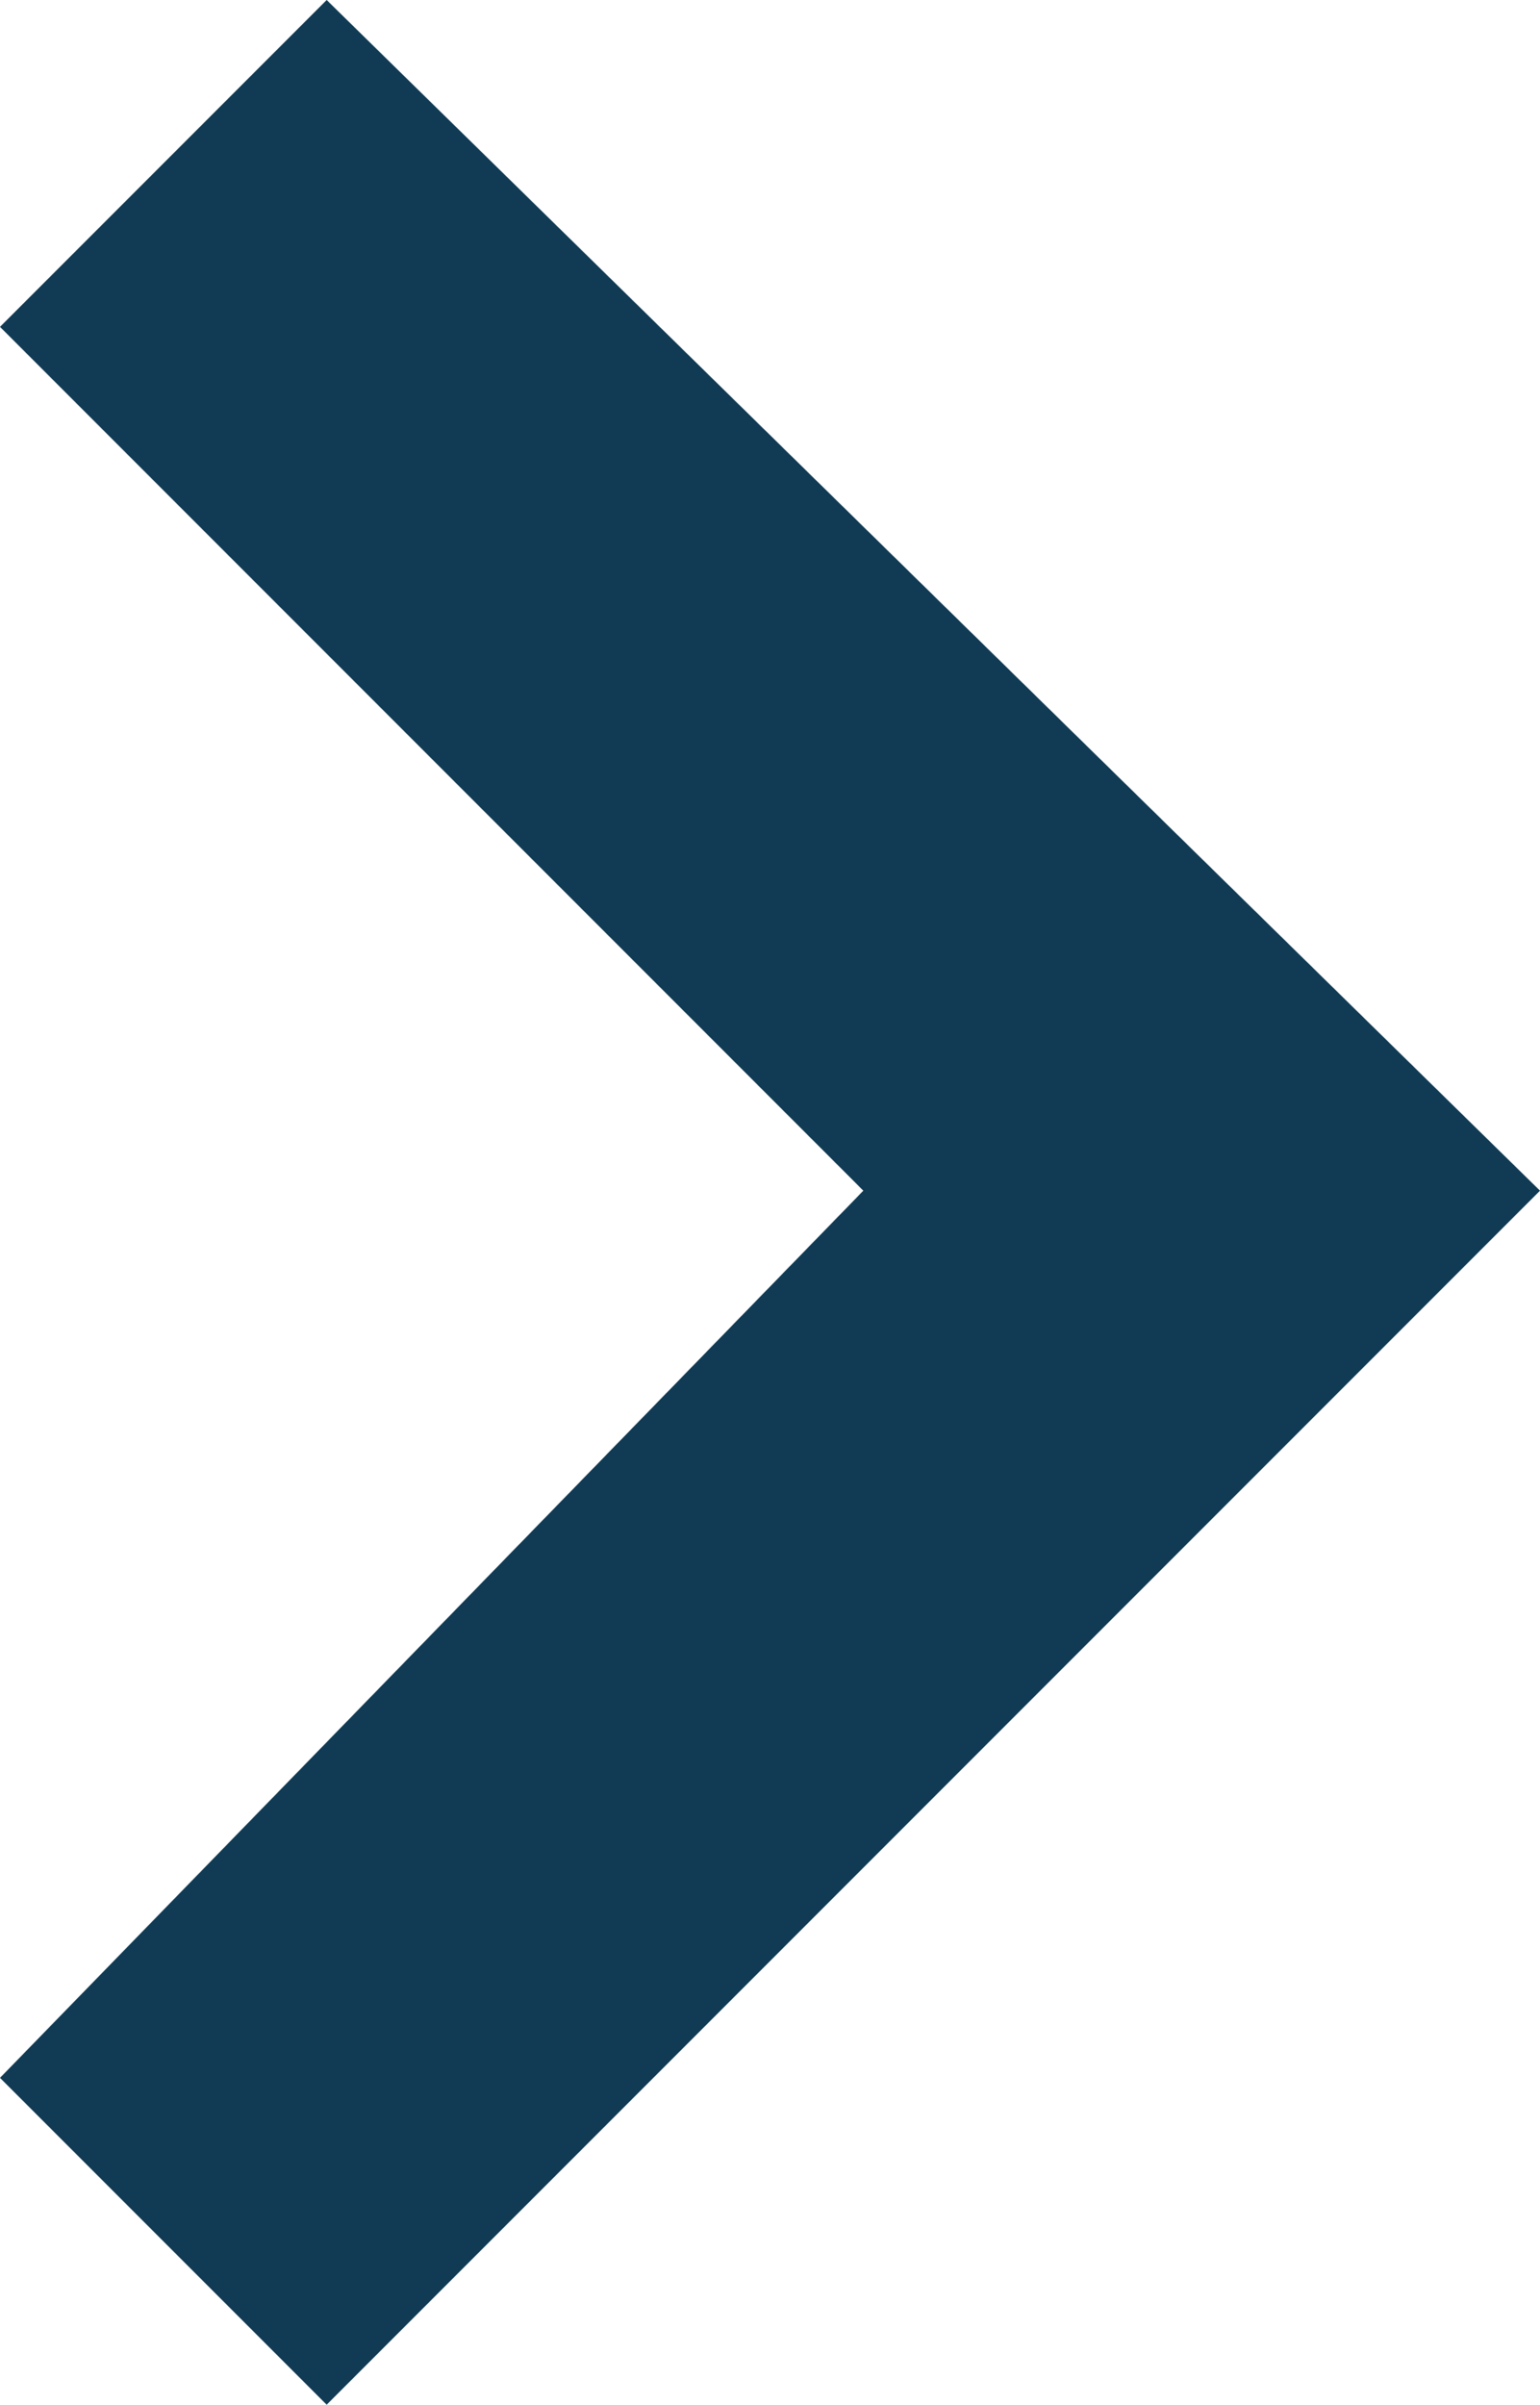 <?xml version="1.0" encoding="utf-8"?>
<!-- Generator: Adobe Illustrator 26.2.1, SVG Export Plug-In . SVG Version: 6.00 Build 0)  -->
<svg version="1.1" id="Layer_1" xmlns="http://www.w3.org/2000/svg" xmlns:xlink="http://www.w3.org/1999/xlink" x="0px" y="0px"
	 viewBox="0 0 6.6 10.3" style="enable-background:new 0 0 6.6 10.3;" xml:space="preserve">
<style type="text/css">
	.st0{fill:#113B54;}
	.st1{fill:url(#SVGID_1_);}
	.st2{fill:url(#SVGID_00000049912210919555014150000001503612334767029905_);}
	.st3{fill:url(#SVGID_00000178904126998699632920000005674222767754654887_);}
	.st4{fill:url(#SVGID_00000106119202730342446290000010052919865256883604_);}
	.st5{fill:url(#SVGID_00000031192450524944994240000013544684897709962654_);}
	.st6{fill:url(#SVGID_00000178888554851934038970000017473159516974569369_);}
	.st7{fill:url(#SVGID_00000033358862467434180050000012695112739130456460_);}
</style>
<path class="st0" d="M1.4,0L0,1.4l3.7,3.7L0,8.9l1.4,1.4l5.2-5.2L1.4,0z"/>
<g>
	
		<linearGradient id="SVGID_1_" gradientUnits="userSpaceOnUse" x1="-839.957" y1="-107.304" x2="-851.997" y2="-39.025" gradientTransform="matrix(1 0 0 -1 0 12)">
		<stop  offset="0" style="stop-color:#522E92"/>
		<stop  offset="0.208" style="stop-color:#4F3393"/>
		<stop  offset="0.446" style="stop-color:#464195"/>
		<stop  offset="0.698" style="stop-color:#365798"/>
		<stop  offset="0.959" style="stop-color:#21779D"/>
		<stop  offset="1" style="stop-color:#1D7D9E"/>
	</linearGradient>
	<path class="st1" d="M-823,45.9l-47.4,54.5l-10.3,11.8c2.8,4.3,5.8,8.5,8.9,12.6l10.1-11.6l50-57.6L-823,45.9z"/>
	
		<linearGradient id="SVGID_00000155830978820481391470000003561721105837669269_" gradientUnits="userSpaceOnUse" x1="-854.8" y1="-56.6" x2="-704.2" y2="-56.6" gradientTransform="matrix(1 0 0 -1 0 12)">
		<stop  offset="0" style="stop-color:#522E92"/>
		<stop  offset="1" style="stop-color:#00A8A5"/>
	</linearGradient>
	<path style="fill:url(#SVGID_00000155830978820481391470000003561721105837669269_);" d="M-715.6-17.3L-845,132.9l-9.8,11.4
		c3.5,3.5,7.2,7,11,10.2l9.8-11.4L-704.2-7.5L-715.6-17.3z"/>
	
		<linearGradient id="SVGID_00000150070764849953156510000007901559581199615898_" gradientUnits="userSpaceOnUse" x1="-824.2" y1="-83" x2="-677.7" y2="-83" gradientTransform="matrix(1 0 0 -1 0 12)">
		<stop  offset="0" style="stop-color:#522E92"/>
		<stop  offset="1" style="stop-color:#00A8A5"/>
	</linearGradient>
	<path style="fill:url(#SVGID_00000150070764849953156510000007901559581199615898_);" d="M-689,12.6L-814.3,158l-9.9,11.5
		c4.2,2.8,8.5,5.5,13,7.9l10-11.6l123.5-143.4L-689,12.6z"/>
	
		<linearGradient id="SVGID_00000159449698881799378220000010017285985035404727_" gradientUnits="userSpaceOnUse" x1="-787.2" y1="-107.15" x2="-651.2" y2="-107.15" gradientTransform="matrix(1 0 0 -1 0 12)">
		<stop  offset="0" style="stop-color:#522E92"/>
		<stop  offset="1" style="stop-color:#00A8A5"/>
	</linearGradient>
	<path style="fill:url(#SVGID_00000159449698881799378220000010017285985035404727_);" d="M-662.5,44.1l-114.3,132.7l-10.4,12.1
		c5,2,10.1,3.7,15.2,5.3l10.8-12.5l110-127.7L-662.5,44.1z"/>
	
		<linearGradient id="SVGID_00000077285287989972781410000002367677892507511443_" gradientUnits="userSpaceOnUse" x1="-746.9" y1="-112.5" x2="-603.8" y2="-112.5" gradientTransform="matrix(1 0 0 -1 0 12)">
		<stop  offset="0" style="stop-color:#522E92"/>
		<stop  offset="1" style="stop-color:#00A8A5"/>
	</linearGradient>
	<path style="fill:url(#SVGID_00000077285287989972781410000002367677892507511443_);" d="M-615.1,47l-120.1,139.4l-11.7,13.5
		c5.9,1,11.9,1.7,18,2.1l12.5-14.5l112.6-130.7L-615.1,47z"/>
	
		<linearGradient id="SVGID_00000176034067442585462110000013711850705174465699_" gradientUnits="userSpaceOnUse" x1="-692.3" y1="-127.85" x2="-575" y2="-127.85" gradientTransform="matrix(1 0 0 -1 0 12)">
		<stop  offset="0" style="stop-color:#522E92"/>
		<stop  offset="1" style="stop-color:#00A8A5"/>
	</linearGradient>
	<path style="fill:url(#SVGID_00000176034067442585462110000013711850705174465699_);" d="M-677.1,183.6l-15.2,17.7
		c7.9-0.9,15.7-2.3,23.4-4.1l18.4-21.3l75.5-87.7l-11.4-9.8L-677.1,183.6z"/>
	
		<linearGradient id="SVGID_00000067212899266853316010000007157276038503010728_" gradientUnits="userSpaceOnUse" x1="-916.914" y1="12.229" x2="-529.879" y2="87.461" gradientTransform="matrix(1 0 0 -1 0 12)">
		<stop  offset="0" style="stop-color:#522E92"/>
		<stop  offset="5.797199e-02" style="stop-color:#434495"/>
		<stop  offset="0.156" style="stop-color:#2F639A"/>
		<stop  offset="0.265" style="stop-color:#1D7C9E"/>
		<stop  offset="0.384" style="stop-color:#1090A1"/>
		<stop  offset="0.522" style="stop-color:#079EA3"/>
		<stop  offset="0.693" style="stop-color:#02A6A5"/>
		<stop  offset="1" style="stop-color:#00A8A5"/>
	</linearGradient>
	<path style="fill:url(#SVGID_00000067212899266853316010000007157276038503010728_);" d="M-715-191.7
		c-108.7,0-197.1,88.4-197.1,197.1c0,24.3,4.4,47.6,12.5,69.1c2,5.2,4.1,10.3,6.5,15.3l10.9-12.4l64.9-73.9l30,24l78.3-90.9
		l79.6,87.2l20.1-22.3l64.8,67.7l11.4,11.9c2.1-5.1,4.1-10.3,5.8-15.7c6.1-19,9.4-39.2,9.4-60.2C-517.9-103.3-606.3-191.7-715-191.7
		z M-715-176.7c95.6,0,174.2,74,181.6,167.7l-72.4-76.8L-625.7-62l-83.6-91.6l-87.3,98l-29.8-23.9L-897-3.2
		C-892.5-99.7-812.6-176.7-715-176.7z M-609.6-20.4l-19.9,22l-79.9-87.5l-79.9,92.7l-29.9-23.9l-69.1,78.6
		c-4.4-13.7-7.3-28.1-8.4-43l71.8-77.7l30,24l85.7-96.2l84,92l20-24l72.1,76.5c-0.6,13.7-2.7,27.1-6.2,39.9L-609.6-20.4z"/>
</g>
</svg>
